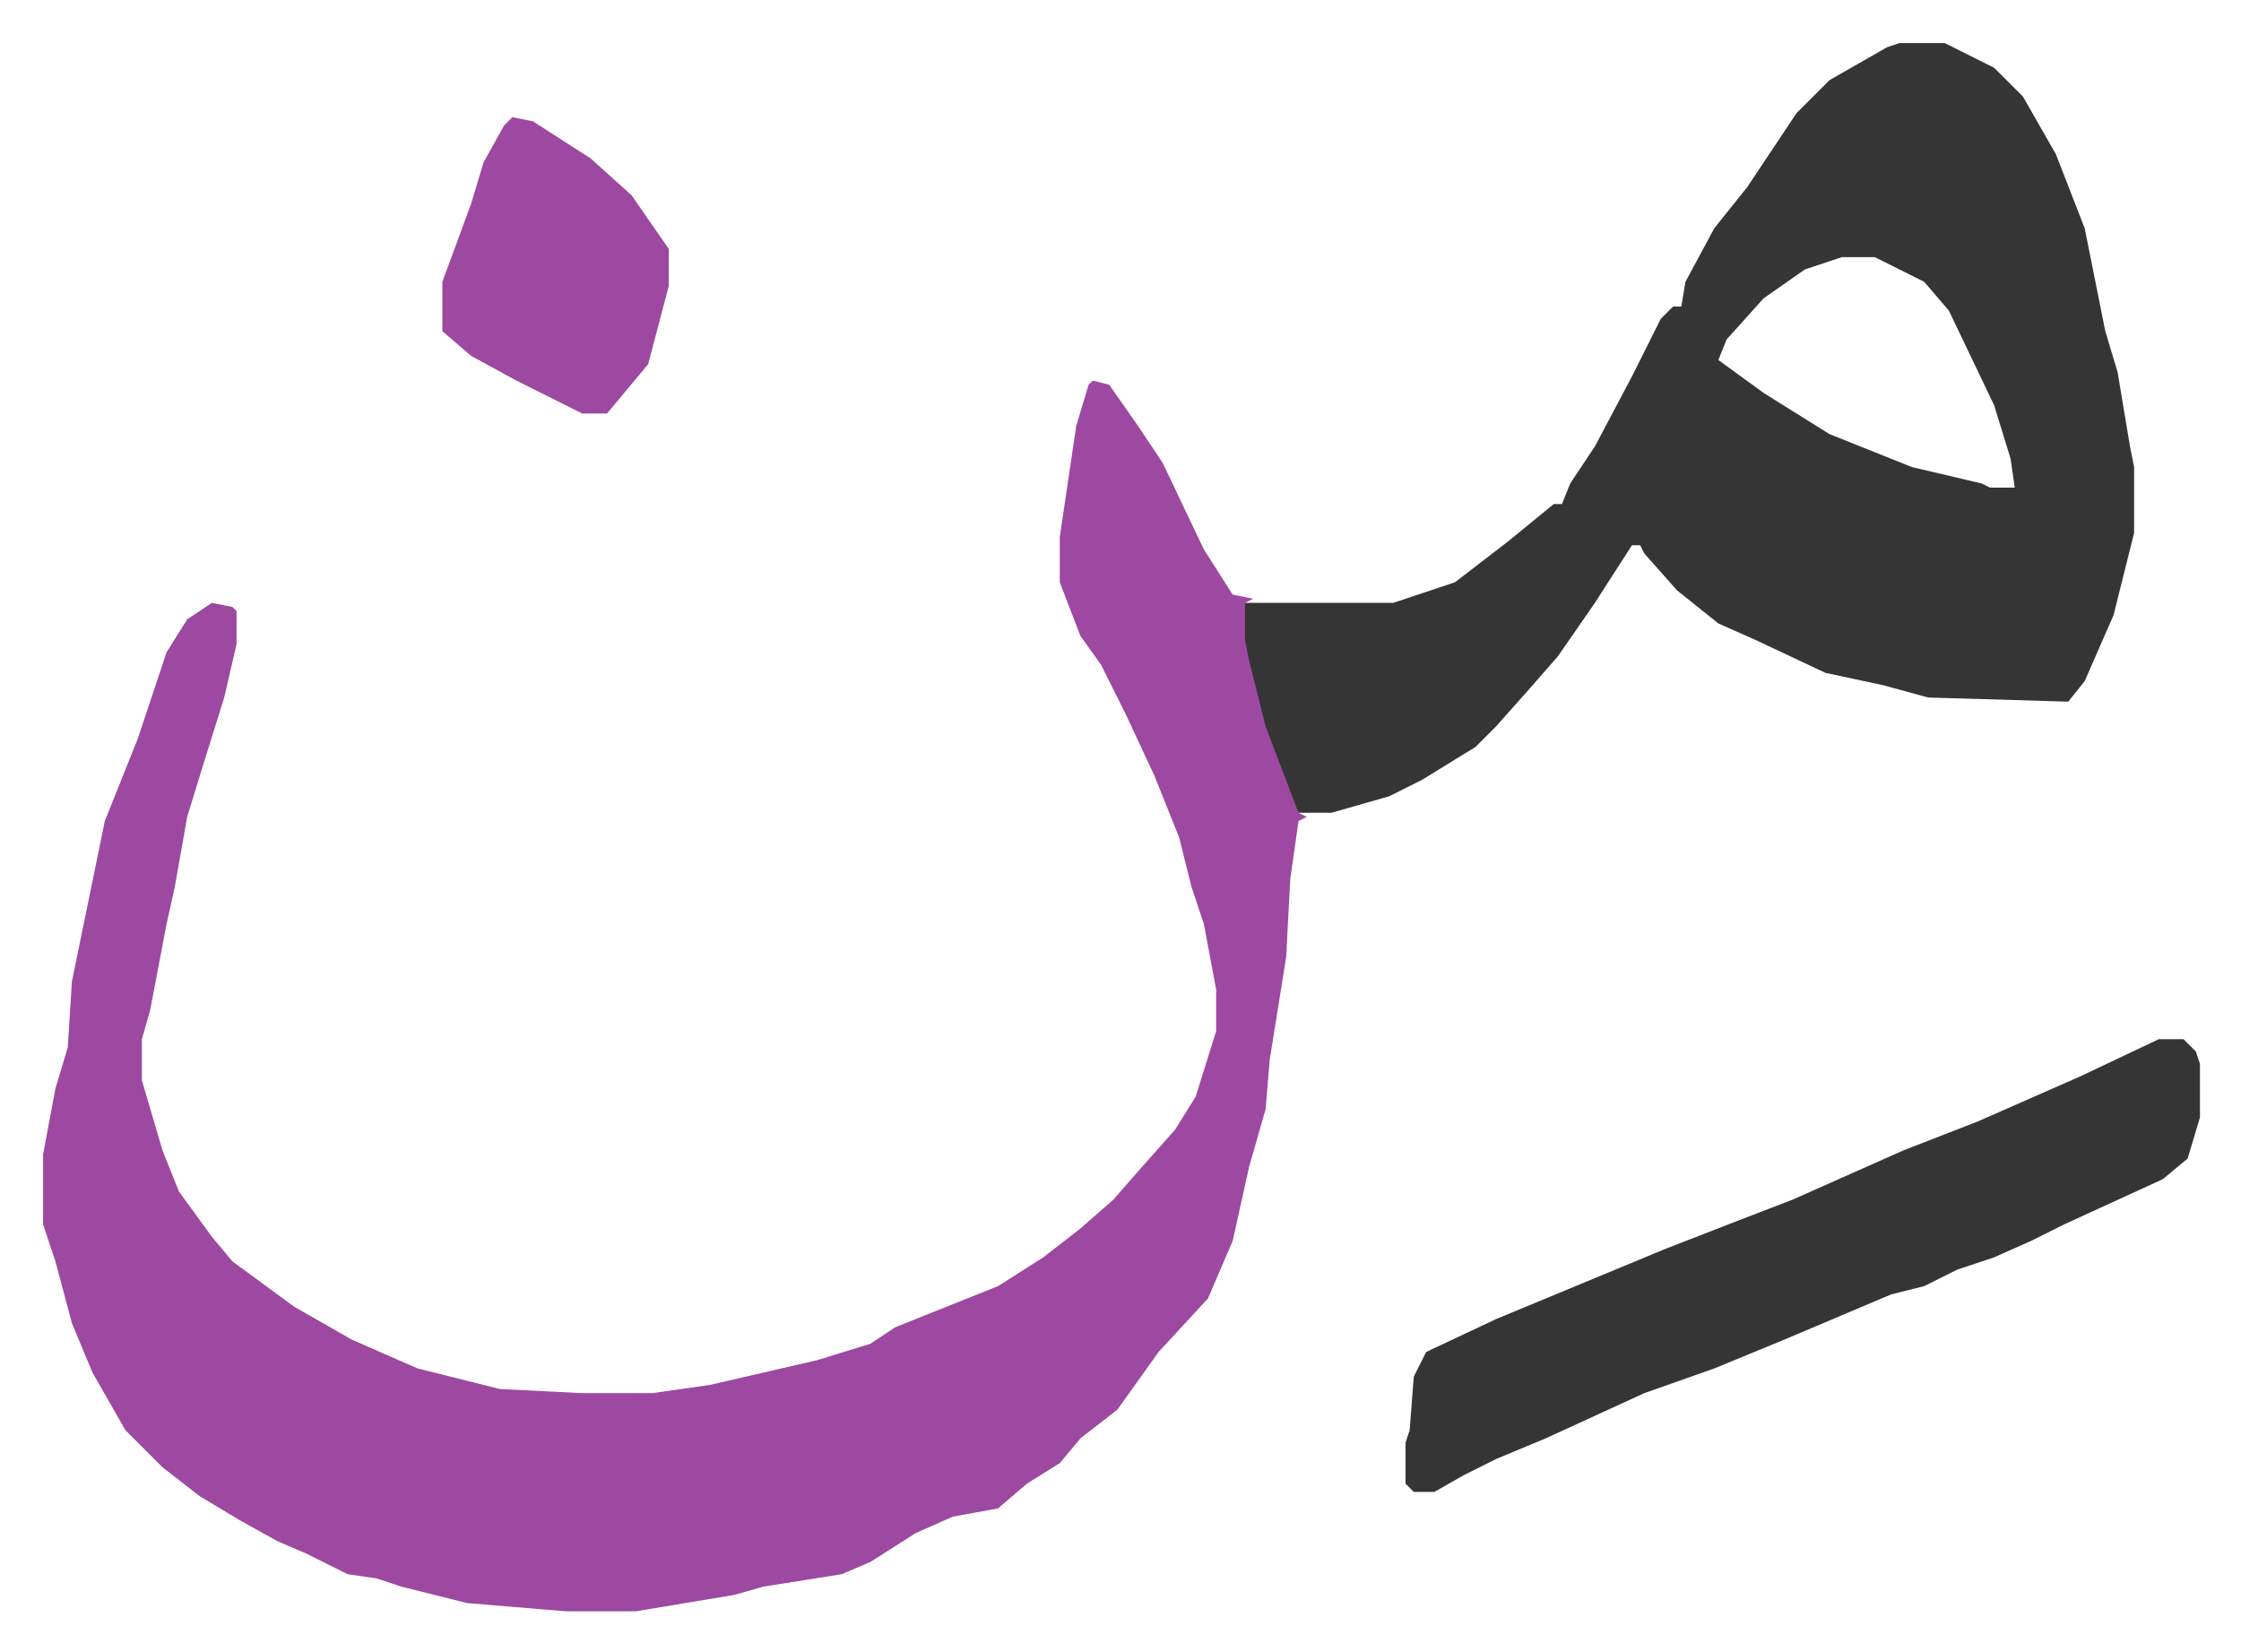 <svg xmlns="http://www.w3.org/2000/svg" role="img" viewBox="-10.47 707.53 544.44 401.44"><path fill="#9d48a1" id="rule_ikhfa" d="M255 800l4 1 7 10 6 9 10 21 7 11 5 1-2 1 2 14 4 16 6 16 1 5 2 1-2 1-2 14-1 19-4 25-1 12-4 14-4 18-6 14-12 13-10 14-9 7-5 6-8 5-7 6-11 2-9 4-11 7-7 3-19 3-7 2-12 2-12 2h-17l-24-2-16-4-6-2-7-1-10-5-7-3-9-5-10-6-9-7-9-9-8-14-5-12-4-15-3-9v-17l3-16 3-10 1-16 8-39 8-20 7-21 5-8 6-4 5 1 1 1v8l-3 13-5 16-4 13-3 17-2 9-4 21-2 7v10l5 17 4 10 8 11 5 6 15 11 14 8 16 7 20 5 20 1h17l14-2 26-6 13-4 6-4 25-10 11-7 9-7 8-7 7-8 8-9 5-8 5-16v-10l-3-16-3-9-3-12-6-15-7-15-6-12-5-7-5-13v-11l4-27 3-10z"/><path fill="#353535" id="rule_normal" d="M451 718h11l12 6 7 7 8 14 7 18 5 25 3 10 3 18 1 5v16l-5 20-7 16-4 5-34-1-11-3-14-3-17-8-9-4-10-8-8-9-1-2h-2l-9 14-9 13-7 8-8 9-5 5-13 8-8 4-14 4h-8l-8-21-4-16-1-5v-9h36l15-5 13-10 11-9h2l2-5 6-9 9-17 7-14 3-3h2l1-6 7-13 8-10 12-18 8-8 14-8zm-14 52l-9 3-10 7-9 10-2 5 11 8 16 10 20 8 17 4 2 1h6l-1-7-4-13-11-23-6-7-12-6zm77 190h6l3 3 1 3v13l-3 10-6 5-24 11-8 4-9 4-9 3-8 4-8 2-26 11-17 7-17 6-24 11-12 5-8 4-7 4h-5l-2-2v-10l1-3 1-13 3-6 17-8 41-17 18-7 13-5 27-12 18-7 25-11z"/><path fill="#9d48a1" id="rule_ikhfa" d="M114 736l5 1 14 9 10 9 9 13v9l-5 19-5 6-5 6h-6l-16-8-11-6-7-6v-12l7-19 3-10 5-9z"/></svg>
